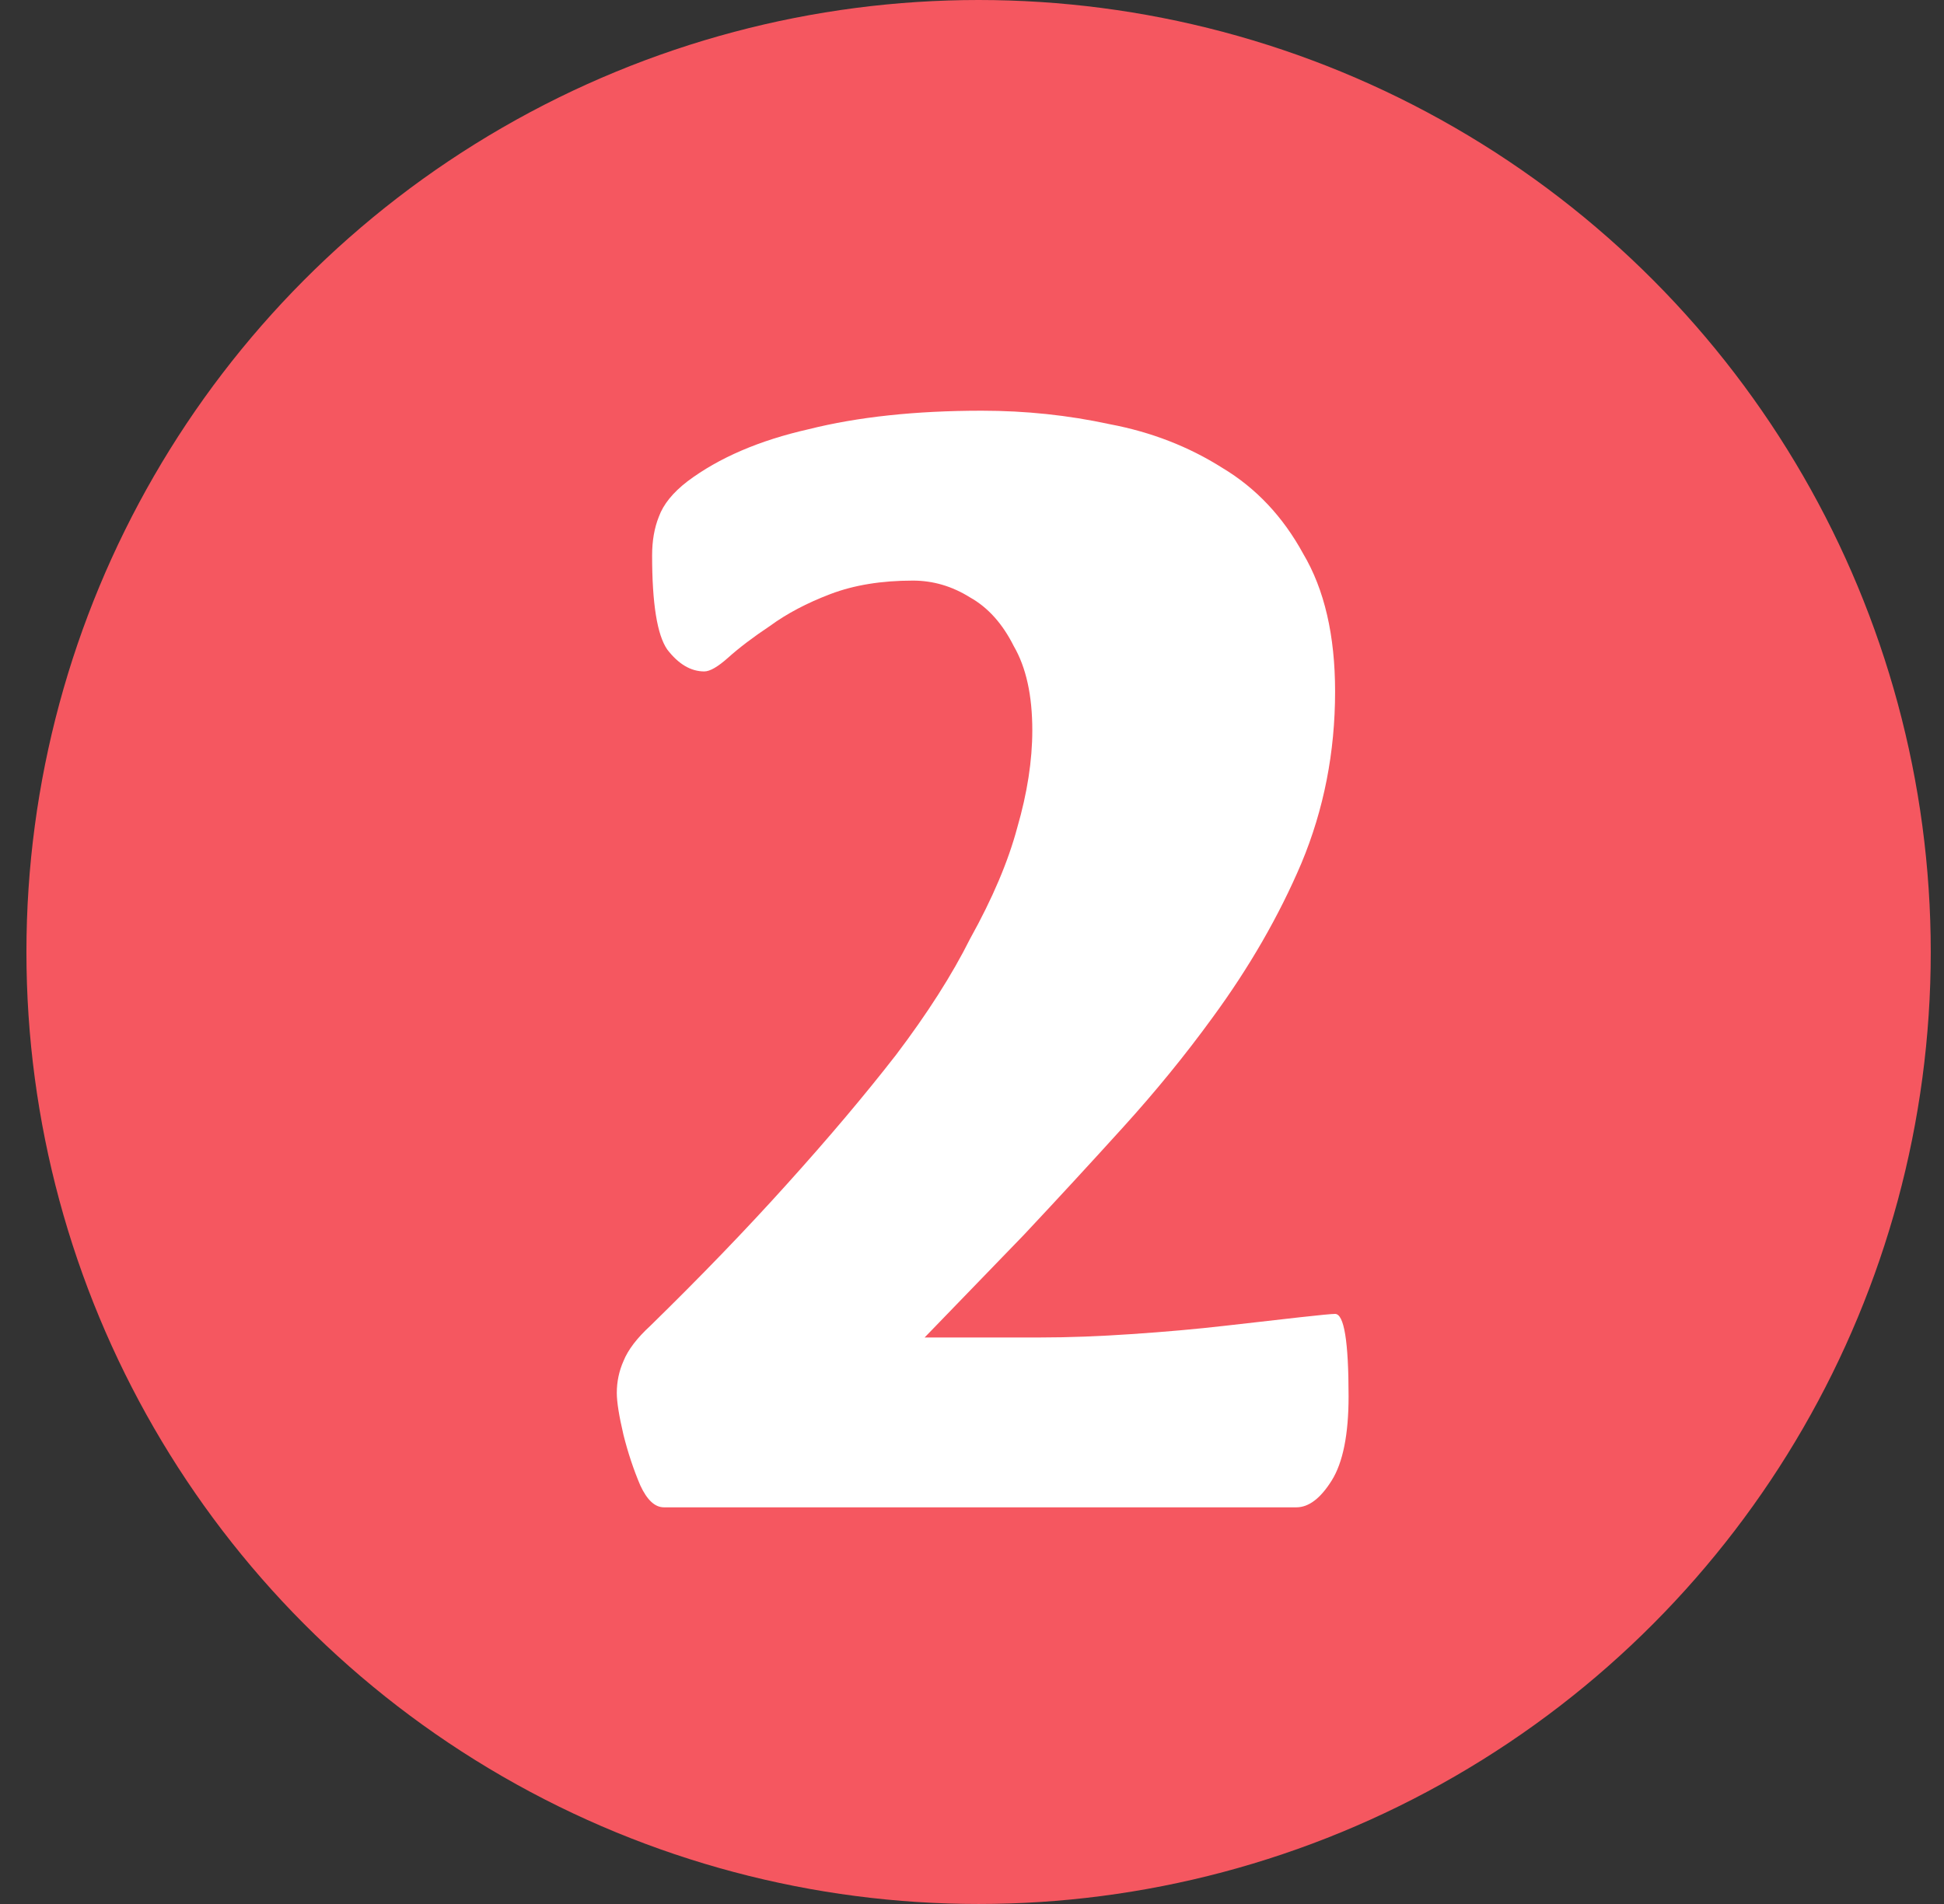 <svg width="49" height="48" viewBox="0 0 49 48" fill="none" xmlns="http://www.w3.org/2000/svg">
<rect x="0" y="0" width="49" height="48" fill="#333333" stroke="none"/>
<circle cx="24.666" cy="24" r="24" fill="#F55760"/>
<path d="M16.734 38C16.508 38 16.31 37.816 16.14 37.449C15.971 37.053 15.83 36.629 15.716 36.177C15.603 35.696 15.547 35.343 15.547 35.117C15.547 34.834 15.603 34.566 15.716 34.311C15.83 34.029 16.056 33.732 16.395 33.421C17.667 32.177 18.812 30.99 19.829 29.859C20.875 28.7 21.794 27.612 22.585 26.594C23.377 25.548 23.999 24.573 24.451 23.668C25.017 22.651 25.412 21.718 25.639 20.87C25.893 19.994 26.02 19.174 26.02 18.411C26.02 17.534 25.865 16.828 25.554 16.291C25.271 15.725 24.904 15.315 24.451 15.061C23.999 14.778 23.518 14.637 23.01 14.637C22.218 14.637 21.526 14.75 20.932 14.976C20.338 15.202 19.829 15.471 19.405 15.782C18.981 16.064 18.628 16.333 18.345 16.587C18.091 16.813 17.893 16.927 17.752 16.927C17.413 16.927 17.102 16.743 16.819 16.375C16.564 16.008 16.437 15.216 16.437 14.001C16.437 13.633 16.494 13.308 16.607 13.026C16.72 12.715 16.96 12.418 17.328 12.135C18.119 11.541 19.137 11.103 20.381 10.821C21.624 10.51 23.08 10.354 24.748 10.354C25.851 10.354 26.925 10.467 27.971 10.694C29.017 10.891 29.963 11.259 30.811 11.796C31.66 12.305 32.338 13.026 32.847 13.958C33.384 14.863 33.652 16.022 33.652 17.435C33.652 18.962 33.37 20.403 32.804 21.76C32.239 23.089 31.49 24.389 30.557 25.661C29.879 26.594 29.13 27.513 28.31 28.417C27.49 29.322 26.656 30.227 25.808 31.131C24.96 32.007 24.126 32.87 23.306 33.718C23.759 33.718 24.225 33.718 24.706 33.718C25.215 33.718 25.723 33.718 26.232 33.718C26.939 33.718 27.702 33.689 28.522 33.633C29.37 33.576 30.161 33.506 30.896 33.421C31.66 33.336 32.281 33.265 32.762 33.209C33.271 33.152 33.568 33.124 33.652 33.124C33.879 33.124 33.992 33.816 33.992 35.202C33.992 36.163 33.85 36.869 33.568 37.322C33.285 37.774 32.988 38 32.677 38H16.734Z" fill="white"/>
</svg>
